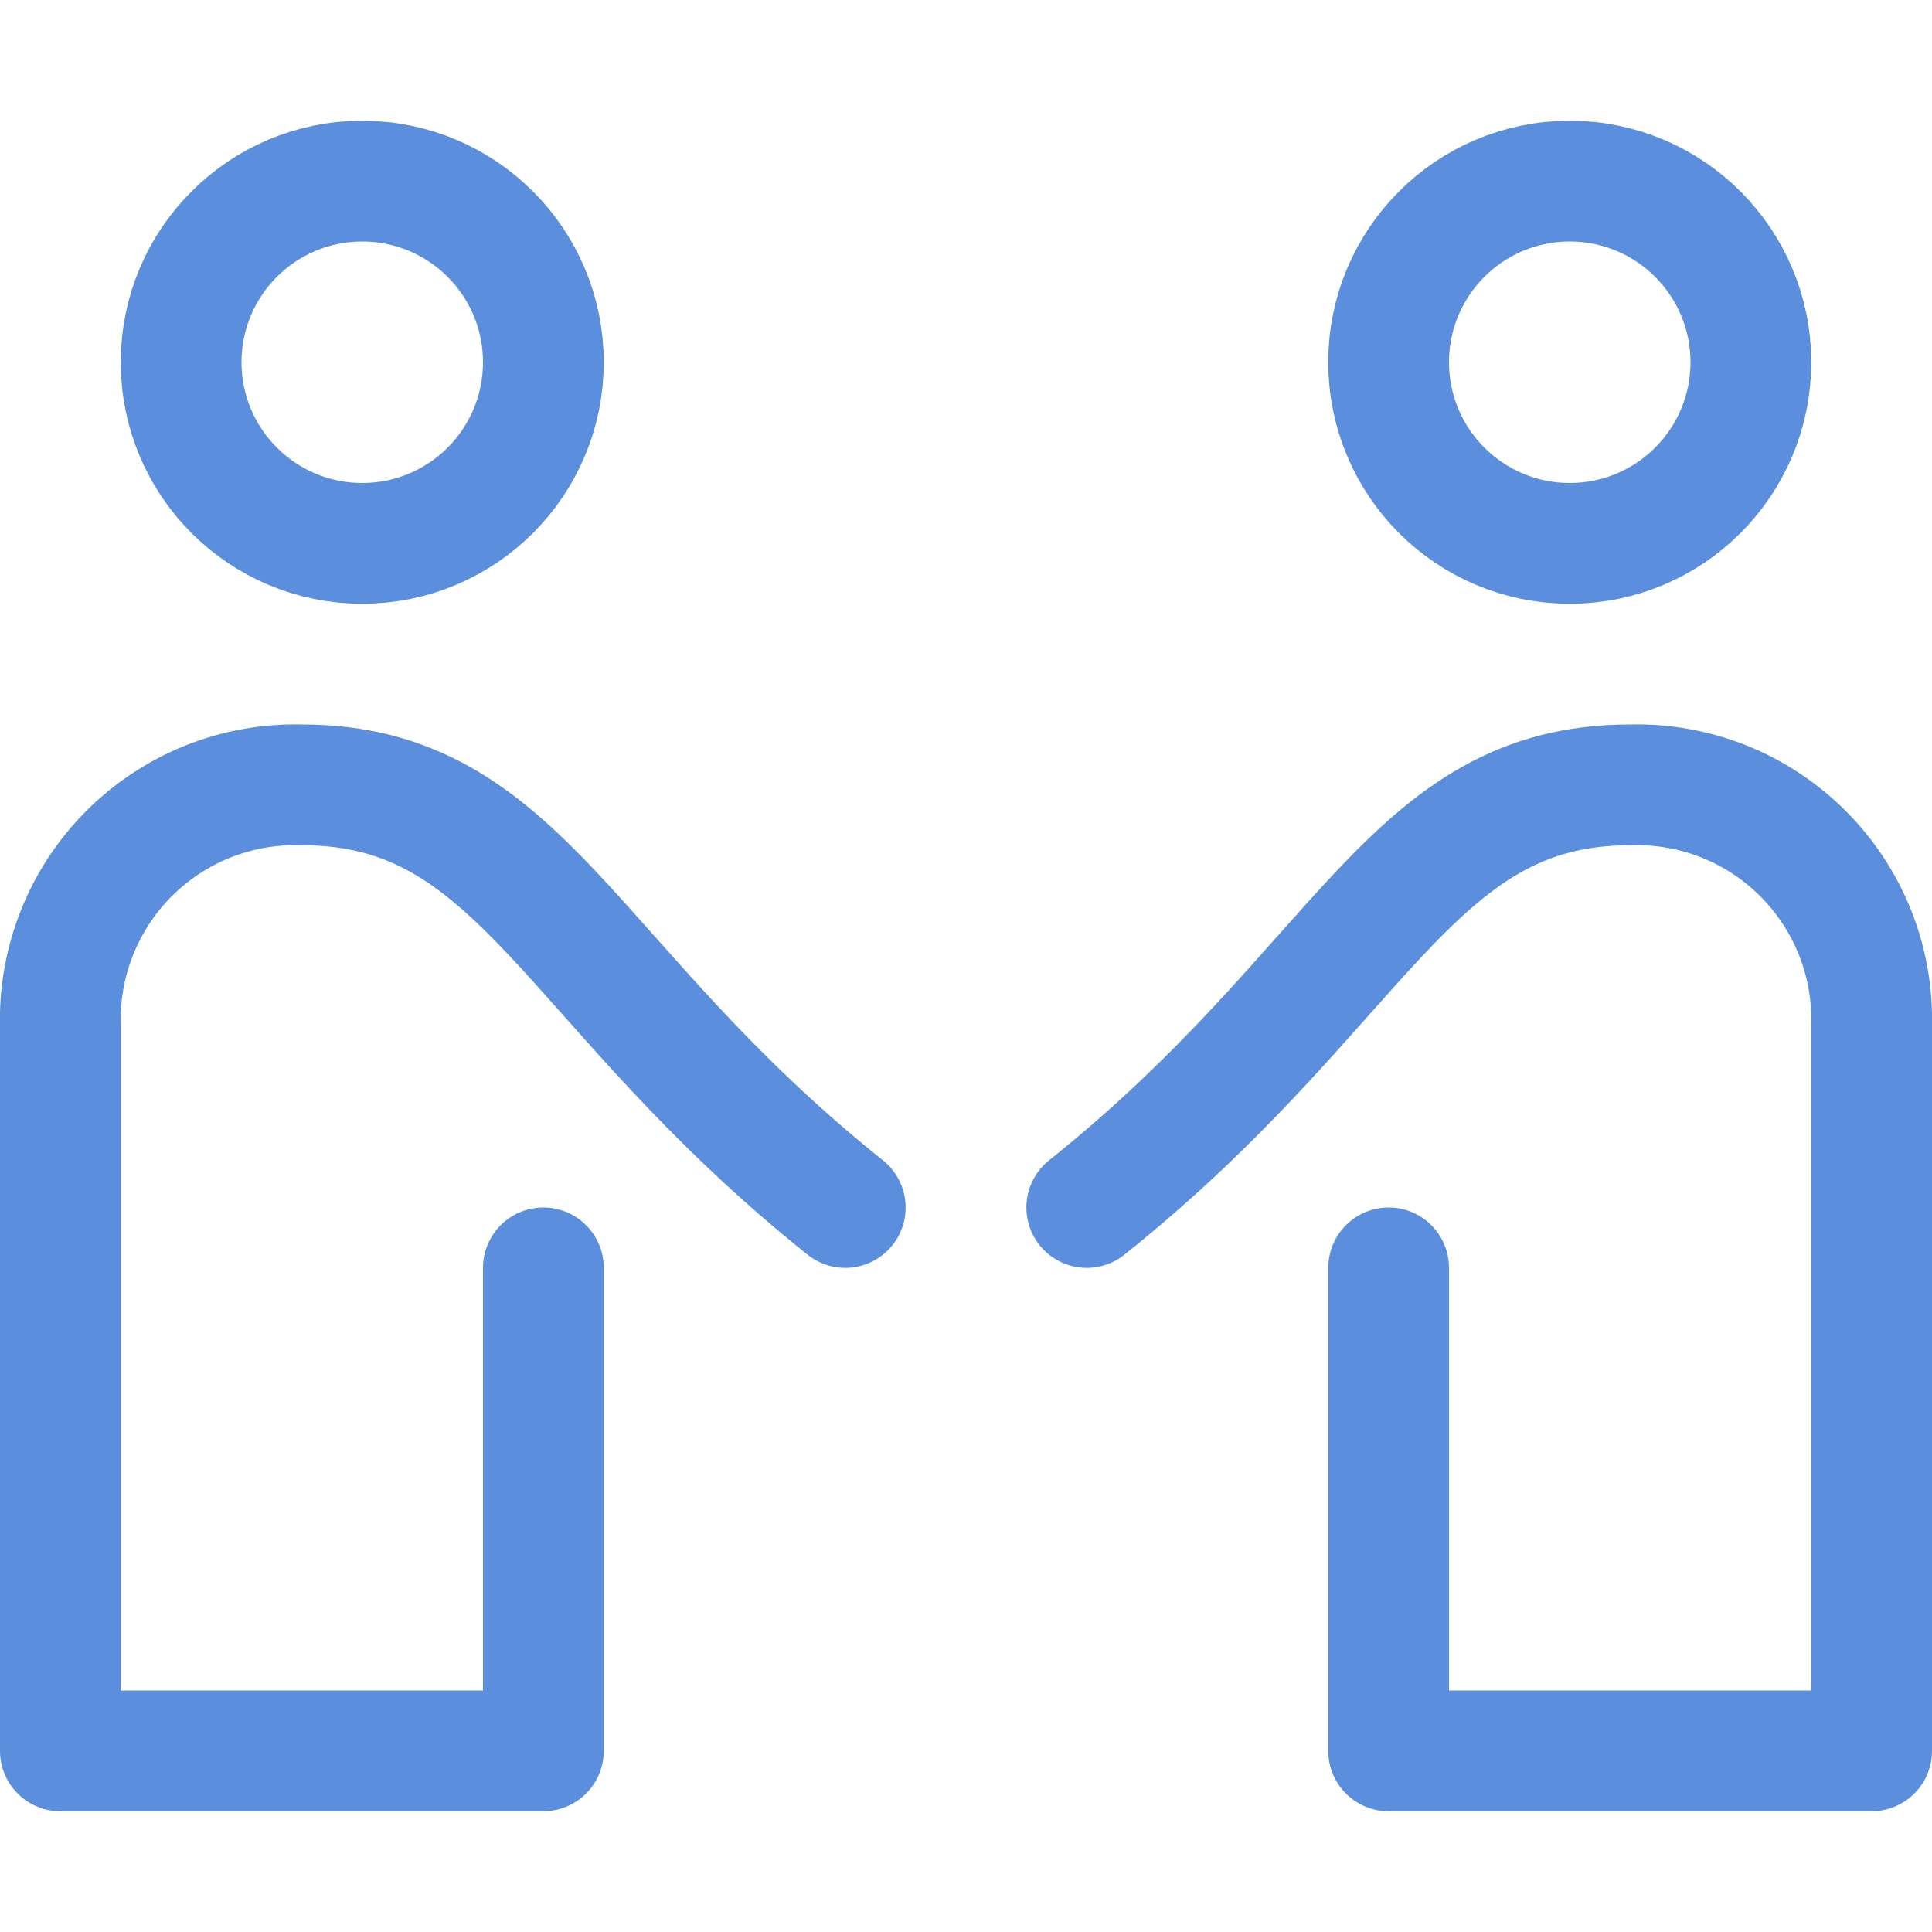 <svg width="32" height="32" viewBox="0 0 32 32" fill="none" xmlns="http://www.w3.org/2000/svg">
<g clip-path="url(#clip0)">
<path d="M6 9C7.657 9 9 7.657 9 6C9 4.343 7.657 3 6 3C4.343 3 3 4.343 3 6C3 7.657 4.343 9 6 9Z" stroke="#5B8EDC" stroke-width="2" stroke-linecap="round" stroke-linejoin="round"/>
<path d="M9 21V29H1V17C0.985 16.47 1.078 15.943 1.274 15.451C1.469 14.959 1.763 14.512 2.138 14.137C2.512 13.763 2.959 13.469 3.451 13.273C3.944 13.078 4.471 12.985 5 13C8.652 13 9.4 16.326 14 20" stroke="#5B8EDC" stroke-width="2" stroke-linecap="round" stroke-linejoin="round"/>
<path d="M23 21V29H31V17C31.015 16.47 30.922 15.943 30.727 15.451C30.531 14.959 30.237 14.512 29.862 14.137C29.488 13.763 29.041 13.469 28.549 13.273C28.056 13.078 27.529 12.985 27 13C23.348 13 22.6 16.326 18 20" stroke="#5B8EDC" stroke-width="2" stroke-linecap="round" stroke-linejoin="round"/>
<path d="M26 9C27.657 9 29 7.657 29 6C29 4.343 27.657 3 26 3C24.343 3 23 4.343 23 6C23 7.657 24.343 9 26 9Z" stroke="#5B8EDC" stroke-width="2" stroke-linecap="round" stroke-linejoin="round"/>
</g>
<defs>
<clipPath id="clip0">
<rect width="32" height="32" fill="white"/>
</clipPath>
</defs>
</svg>
